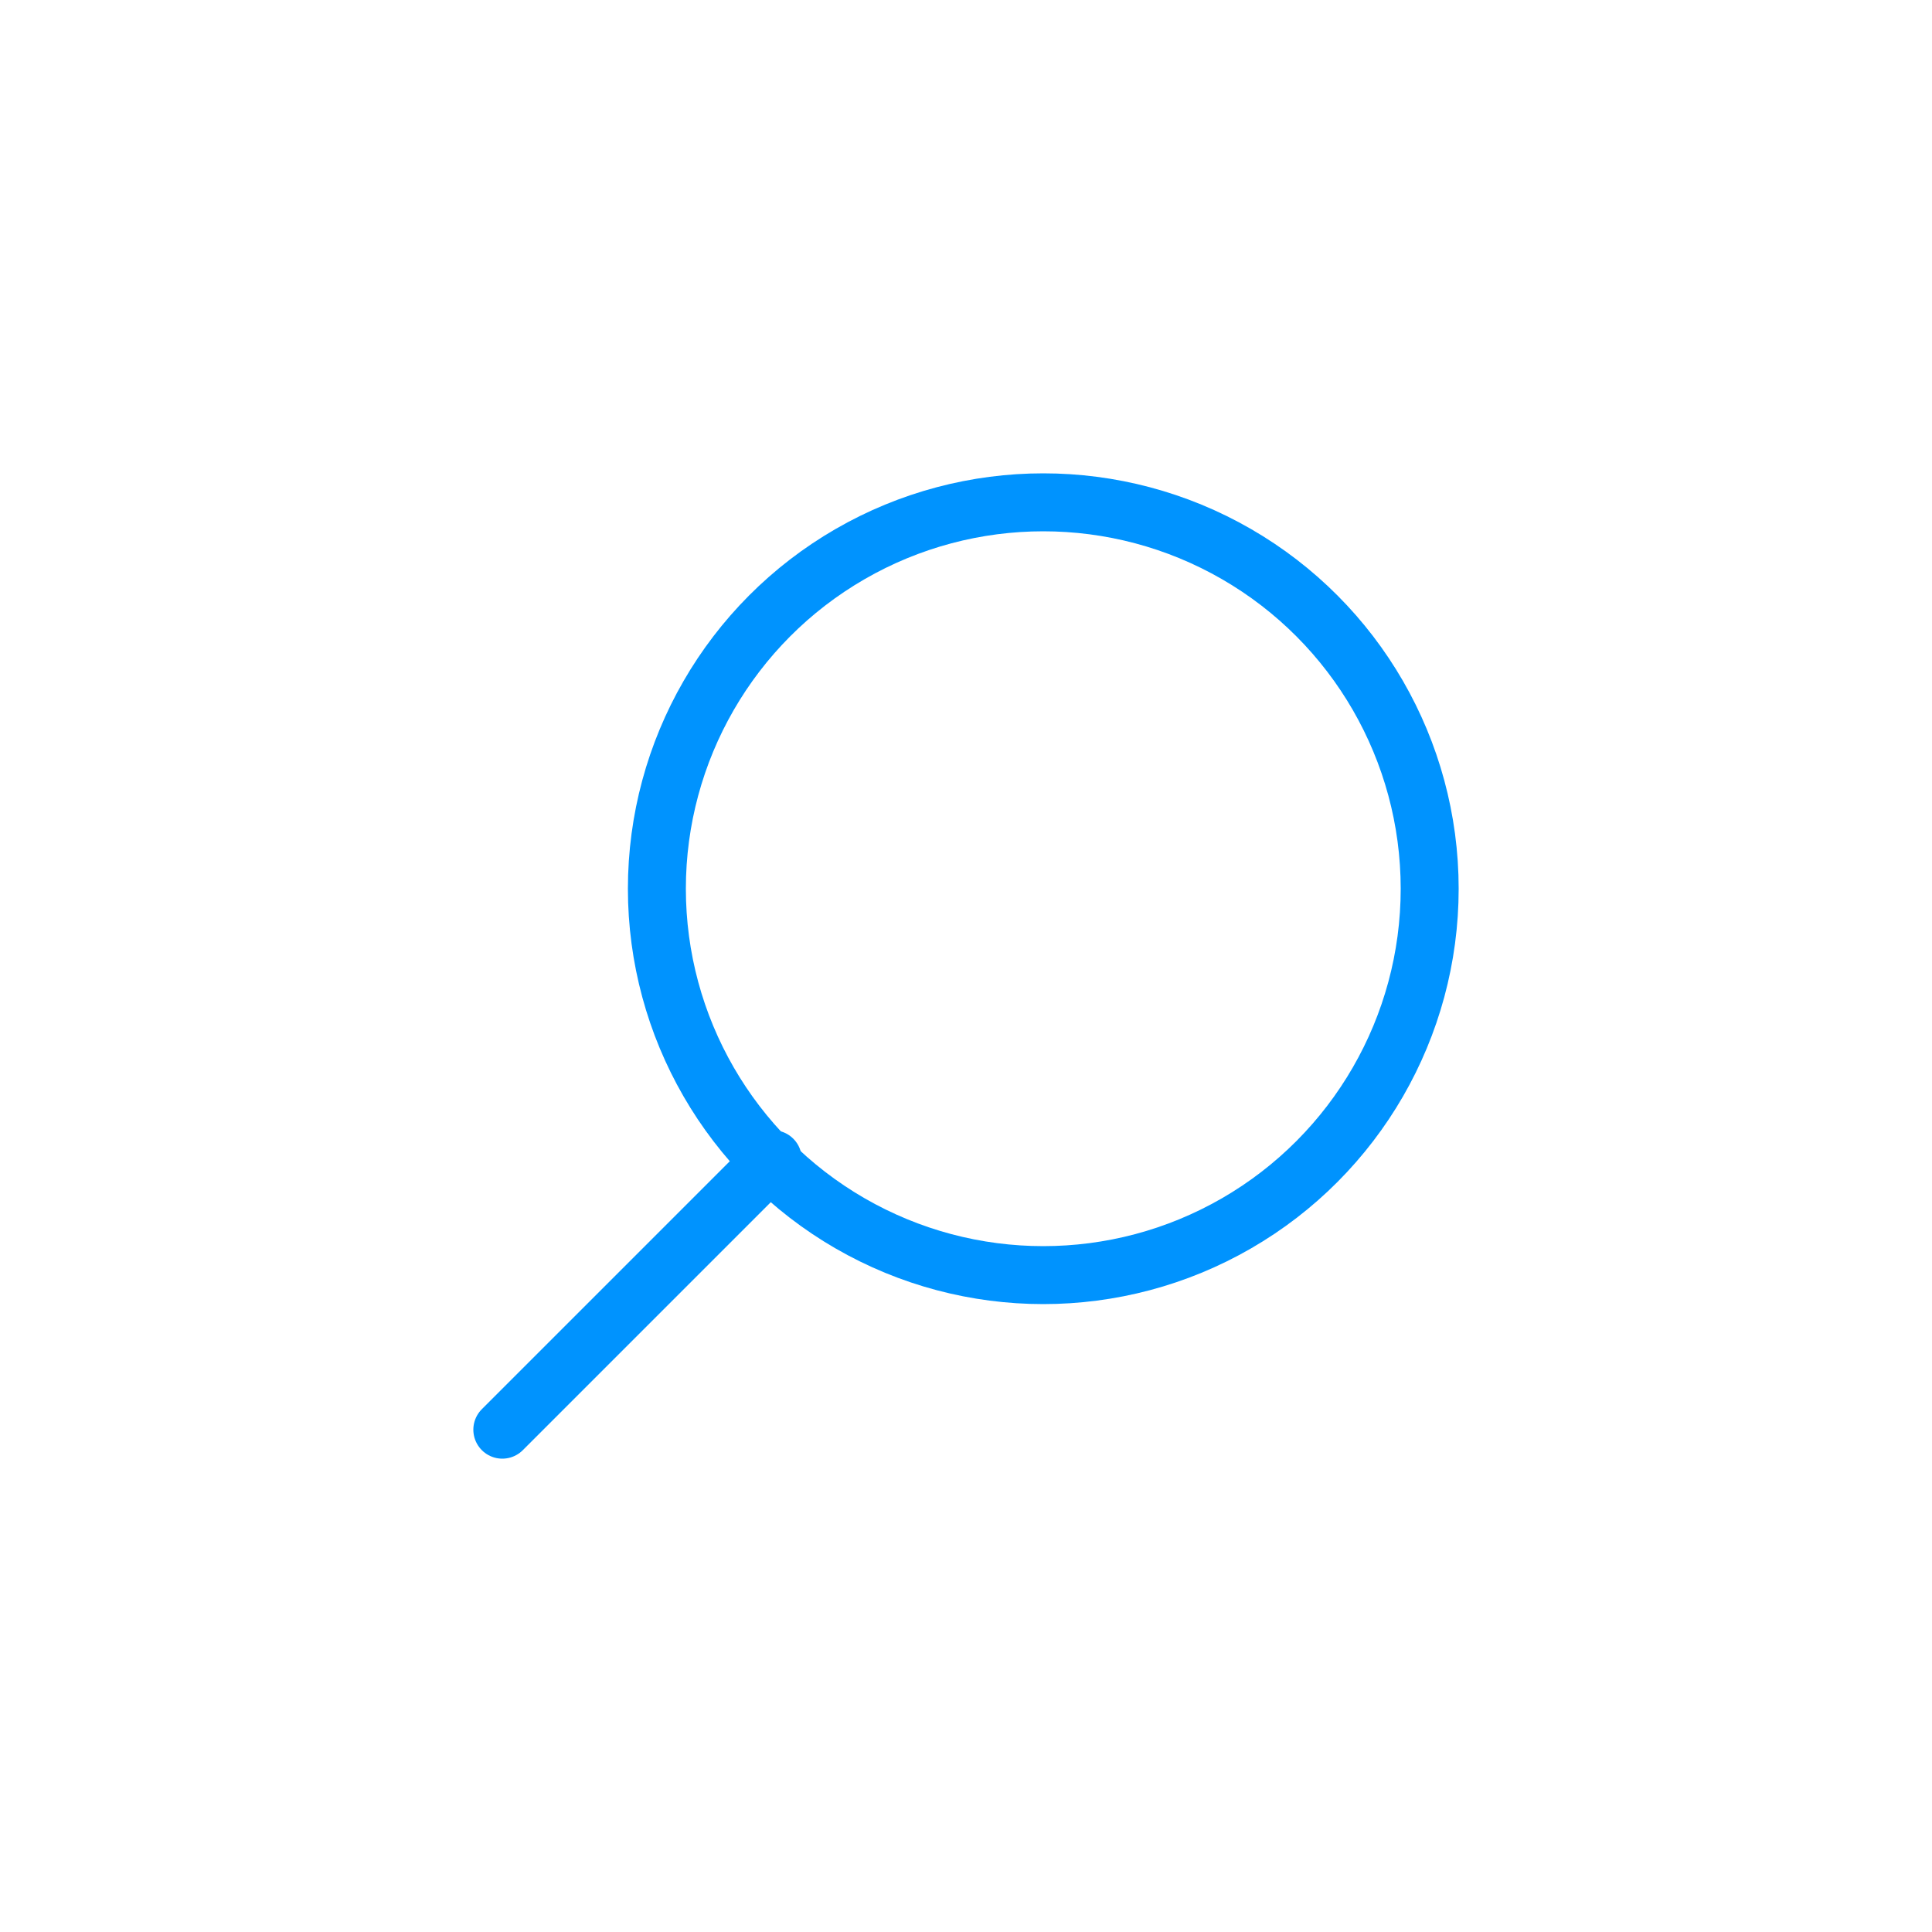 <svg width="100" height="100" viewBox="0 0 100 100" fill="none" xmlns="http://www.w3.org/2000/svg">
<circle cx="54" cy="46" r="20" stroke="#0093FE" stroke-width="3"/>
<path d="M40 60L26 74" stroke="#0093FE" stroke-width="3" stroke-linecap="round" stroke-linejoin="round"/>
</svg>
